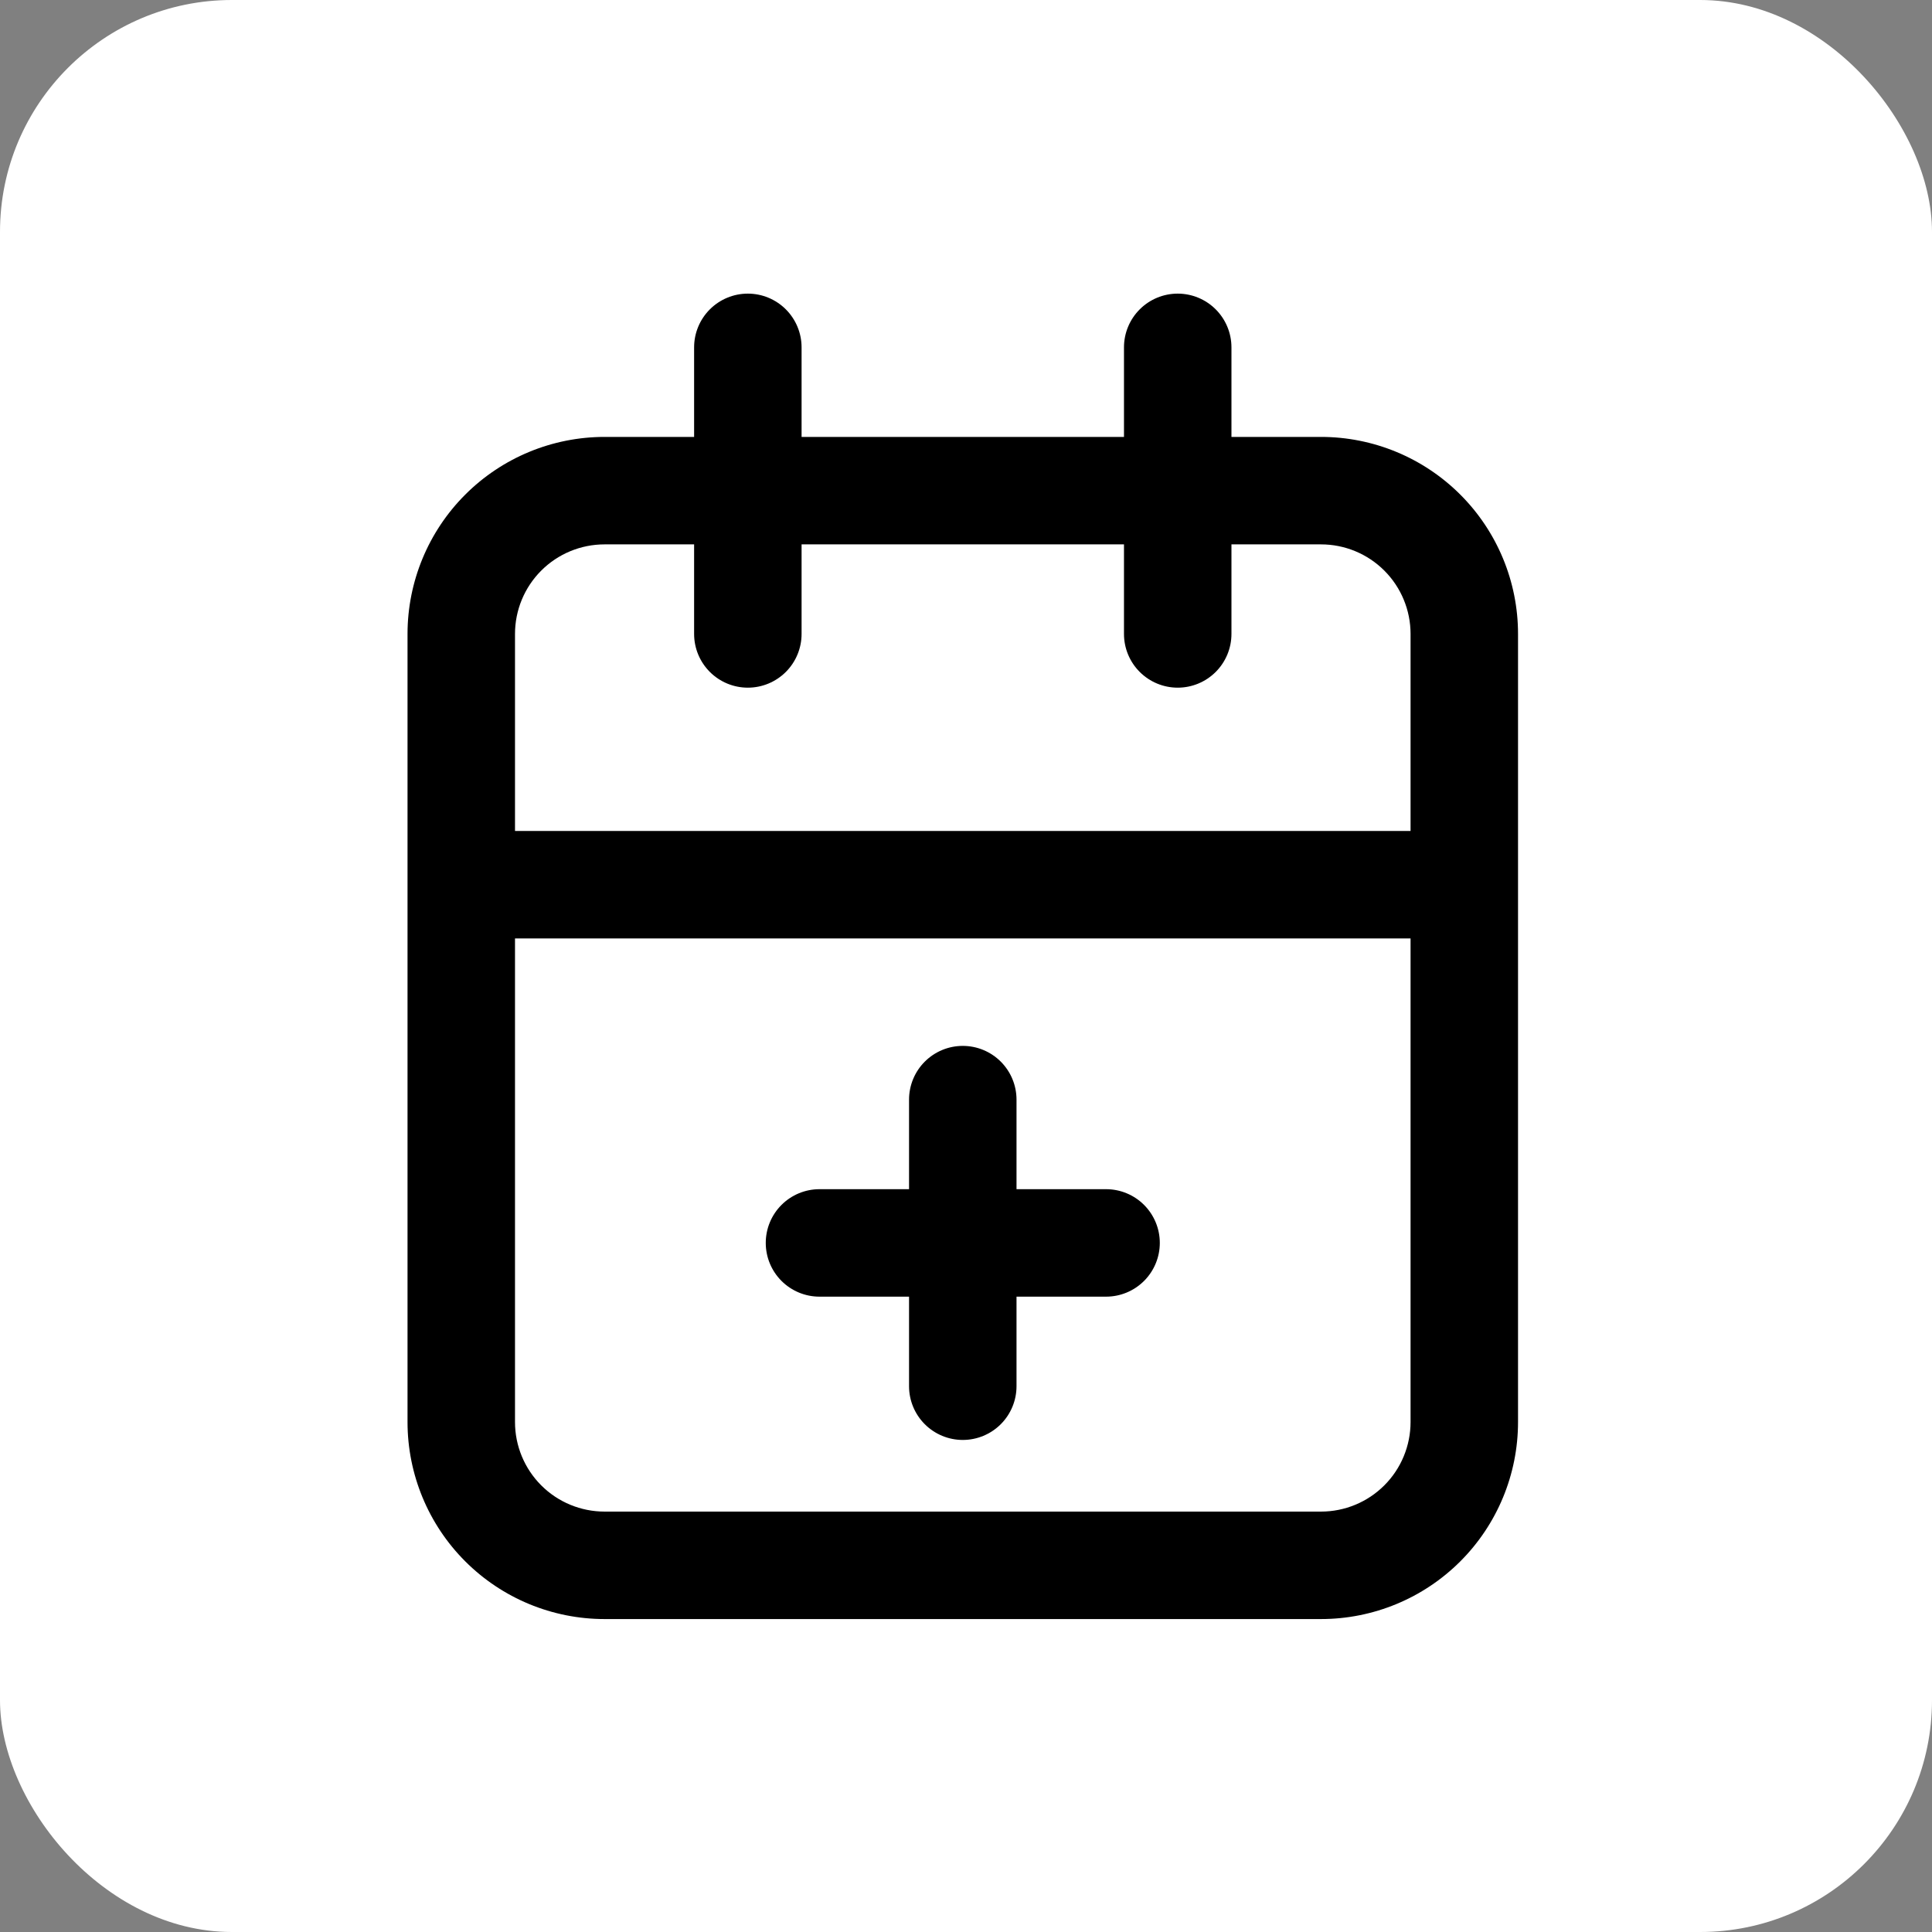 <svg width="300" height="300" viewBox="0 0 300 300" fill="none" xmlns="http://www.w3.org/2000/svg">
<rect x="0" y="0" width="300" height="300" fill="#808080" stroke="none"/>
<rect width="300" height="300" rx="36" fill="white"/>
<path d="M205.125 67.844H191.219V53.938C191.219 51.725 190.34 49.602 188.775 48.038C187.21 46.473 185.088 45.594 182.875 45.594C180.662 45.594 178.54 46.473 176.975 48.038C175.41 49.602 174.531 51.725 174.531 53.938V67.844H124.469V53.938C124.469 51.725 123.59 49.602 122.025 48.038C120.46 46.473 118.338 45.594 116.125 45.594C113.912 45.594 111.79 46.473 110.225 48.038C108.66 49.602 107.781 51.725 107.781 53.938V67.844H93.875C85.761 67.844 77.979 71.067 72.242 76.805C66.504 82.542 63.281 90.323 63.281 98.438V220.812C63.281 228.926 66.504 236.708 72.242 242.445C77.979 248.183 85.761 251.406 93.875 251.406H205.125C213.238 251.406 221.02 248.183 226.758 242.445C232.496 236.708 235.719 228.926 235.719 220.812V98.438C235.719 90.323 232.496 82.542 226.758 76.805C221.02 71.067 213.238 67.844 205.125 67.844ZM93.875 84.531H107.781V98.438C107.781 100.65 108.66 102.773 110.225 104.337C111.79 105.902 113.912 106.781 116.125 106.781C118.338 106.781 120.46 105.902 122.025 104.337C123.59 102.773 124.469 100.65 124.469 98.438V84.531H174.531V98.438C174.531 100.65 175.41 102.773 176.975 104.337C178.54 105.902 180.662 106.781 182.875 106.781C185.088 106.781 187.21 105.902 188.775 104.337C190.34 102.773 191.219 100.65 191.219 98.438V84.531H205.125C208.813 84.531 212.351 85.996 214.958 88.604C217.566 91.212 219.031 94.749 219.031 98.438V129.031H79.969V98.438C79.969 94.749 81.434 91.212 84.042 88.604C86.65 85.996 90.187 84.531 93.875 84.531ZM205.125 234.719H93.875C90.187 234.719 86.65 233.254 84.042 230.646C81.434 228.038 79.969 224.5 79.969 220.812V145.719H219.031V220.812C219.031 224.5 217.566 228.038 214.958 230.646C212.351 233.254 208.813 234.719 205.125 234.719Z" fill="black"/>
<path d="M171.75 184.656H157.844V170.75C157.844 168.537 156.965 166.415 155.4 164.85C153.835 163.285 151.713 162.406 149.5 162.406C147.287 162.406 145.165 163.285 143.6 164.85C142.035 166.415 141.156 168.537 141.156 170.75V184.656H127.25C125.037 184.656 122.915 185.535 121.35 187.1C119.785 188.665 118.906 190.787 118.906 193C118.906 195.213 119.785 197.335 121.35 198.9C122.915 200.465 125.037 201.344 127.25 201.344H141.156V215.25C141.156 217.463 142.035 219.585 143.6 221.15C145.165 222.715 147.287 223.594 149.5 223.594C151.713 223.594 153.835 222.715 155.4 221.15C156.965 219.585 157.844 217.463 157.844 215.25V201.344H171.75C173.963 201.344 176.085 200.465 177.65 198.9C179.215 197.335 180.094 195.213 180.094 193C180.094 190.787 179.215 188.665 177.65 187.1C176.085 185.535 173.963 184.656 171.75 184.656Z" fill="black"/>
</svg>
